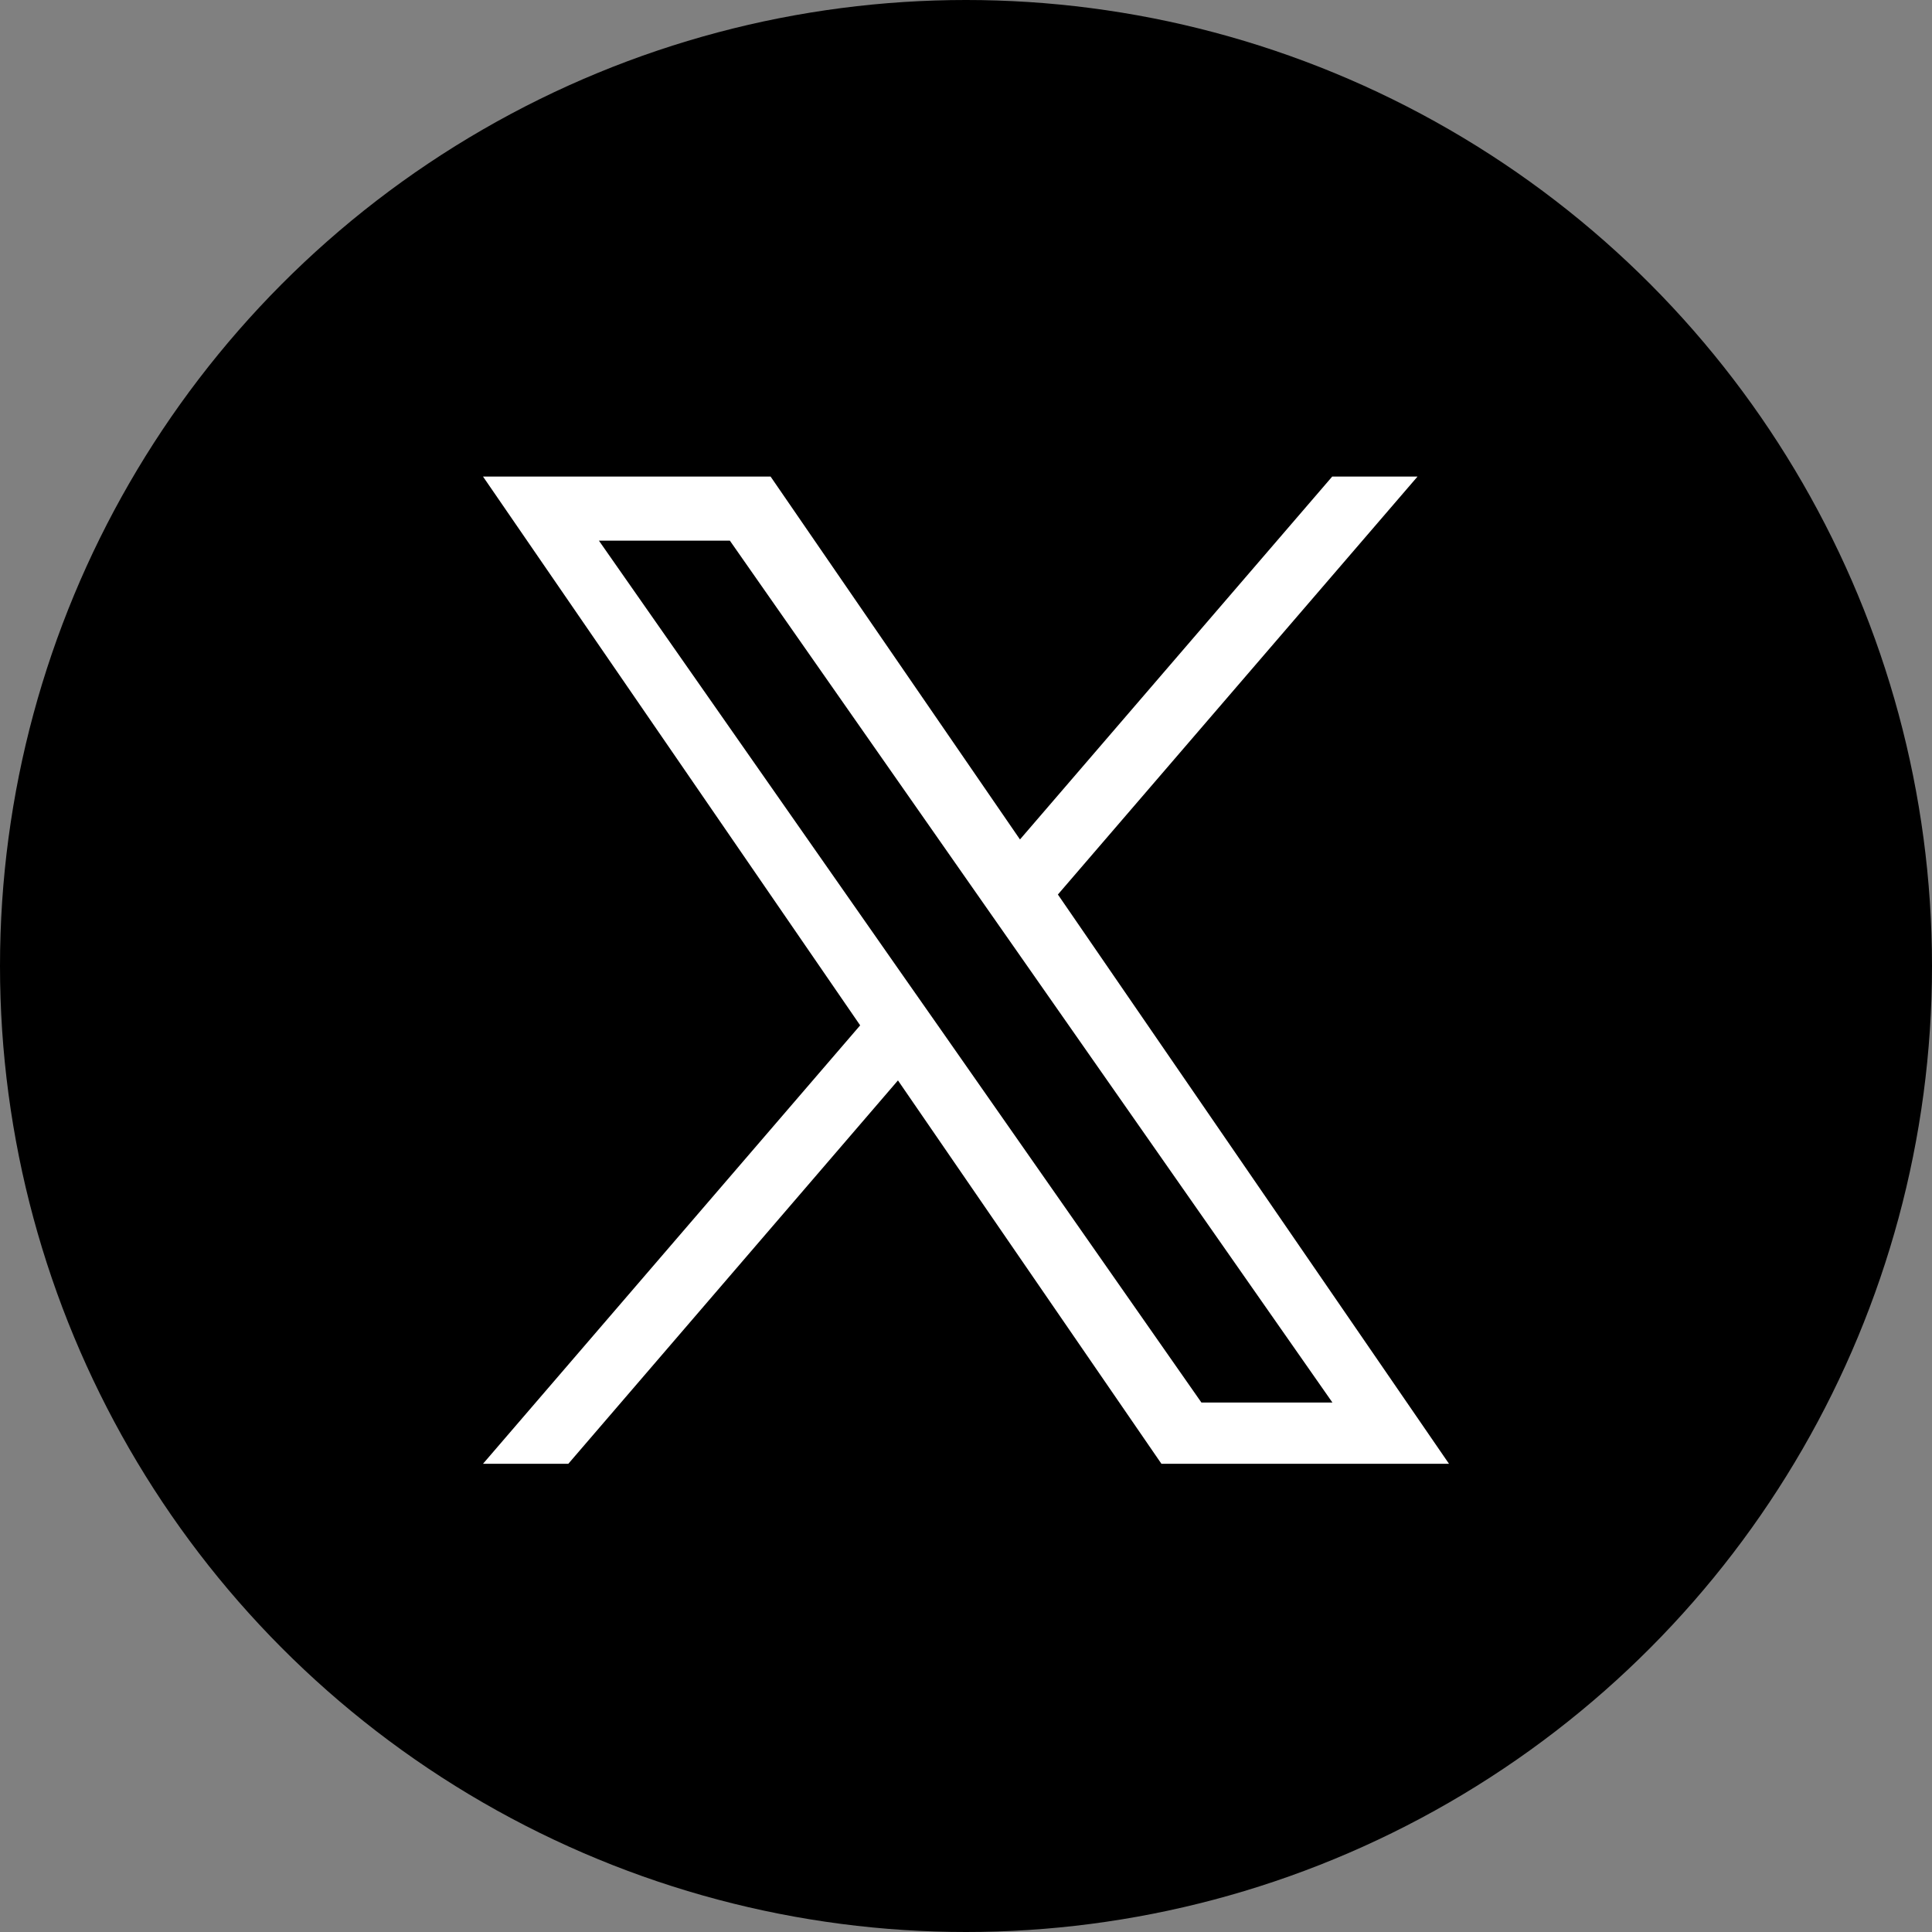 <svg width="32" height="32" viewBox="0 0 32 32" fill="none" xmlns="http://www.w3.org/2000/svg">
<rect x="0" y="0" width="32" height="32" fill="#808080" stroke="none"/>
<g clip-path="url(#clip0_604_1503)">
<circle cx="16" cy="16" r="16" fill="black"/>
<path d="M17.522 14.816L23.479 7.893H22.066L16.894 13.904L12.763 7.893H8L14.247 16.983L8 24.245H9.413L14.873 17.895L19.237 24.245H24L17.522 14.816ZM15.589 17.063L14.955 16.158L9.92 8.955H12.089L16.153 14.768L16.786 15.673L22.069 23.23H19.899L15.589 17.063Z" fill="white"/>
</g>
<defs>
<clipPath id="clip0_604_1503">
<rect width="32" height="32" fill="white"/>
</clipPath>
</defs>
</svg>
